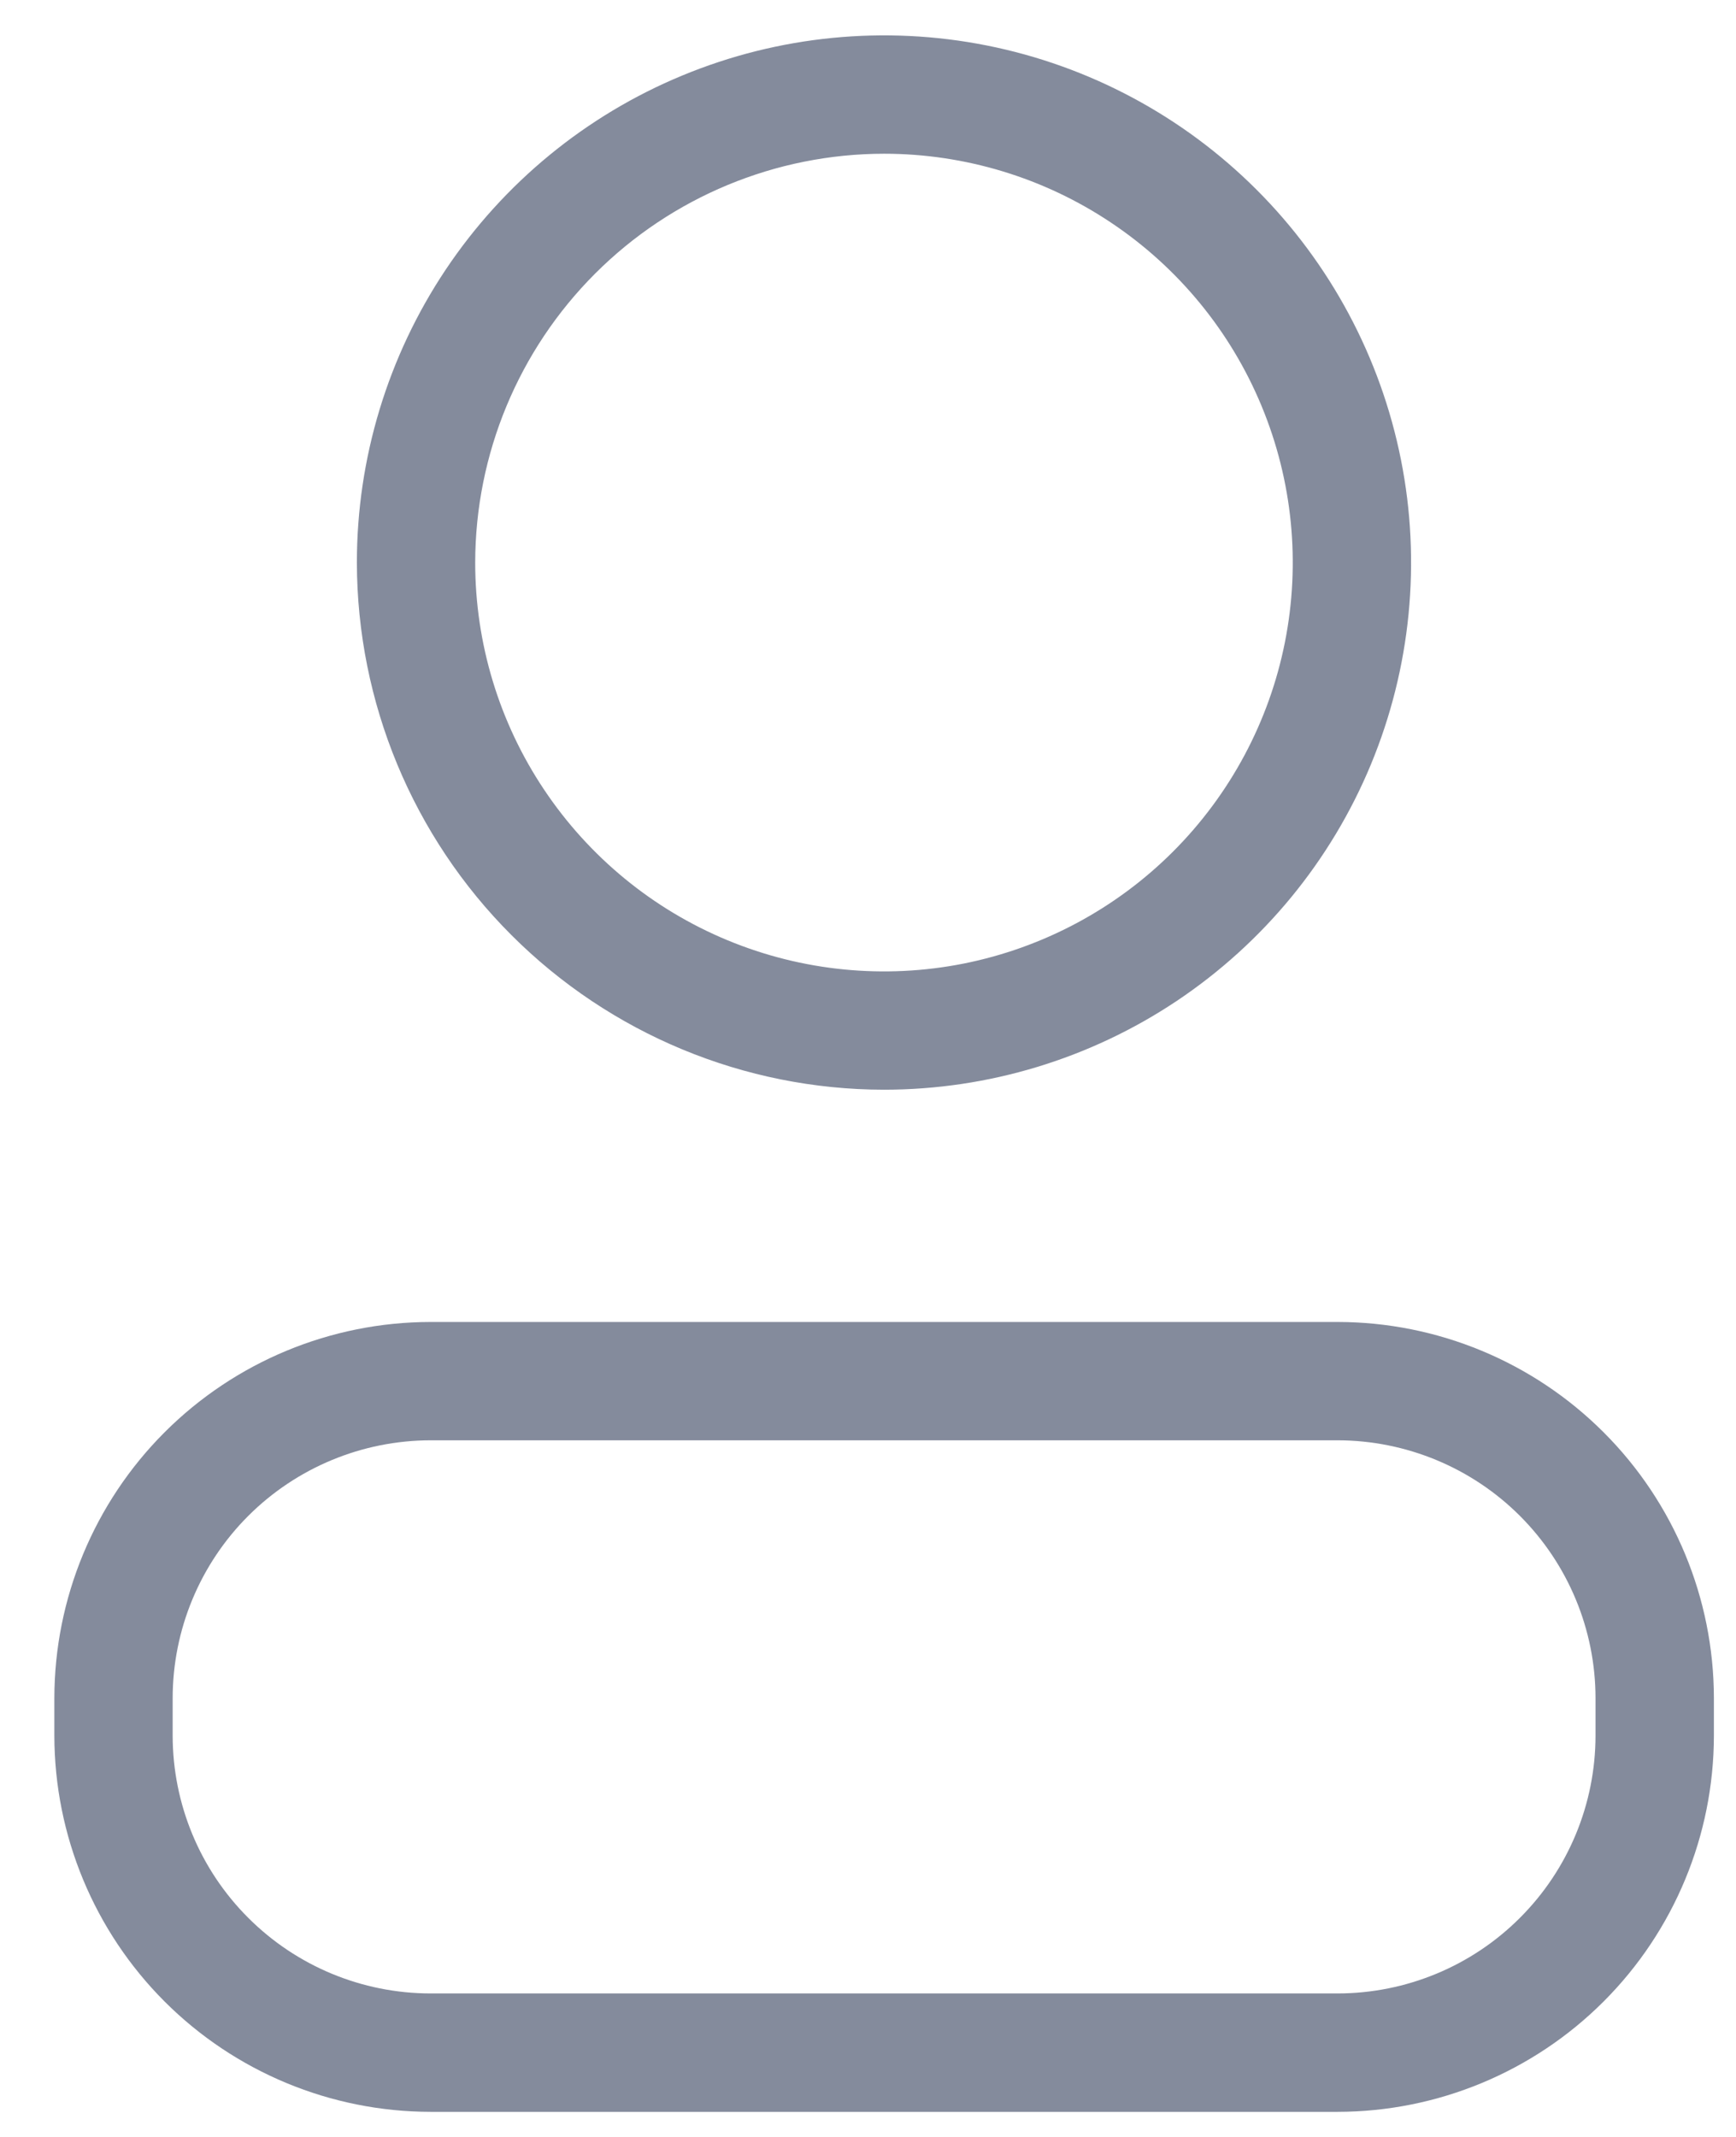 <svg width="26" height="32" viewBox="0 0 26 32" fill="none" xmlns="http://www.w3.org/2000/svg">
<g opacity="0.847">
<path opacity="0.847" d="M13.239 16.318C14.801 16.318 16.327 15.855 17.625 14.988C18.923 14.12 19.935 12.888 20.533 11.445C21.13 10.003 21.287 8.415 20.982 6.884C20.677 5.353 19.925 3.946 18.821 2.842C17.717 1.738 16.311 0.986 14.779 0.681C13.248 0.377 11.661 0.533 10.218 1.131C8.776 1.728 7.543 2.74 6.675 4.038C5.808 5.336 5.345 6.863 5.345 8.424C5.348 10.517 6.18 12.524 7.66 14.003C9.14 15.483 11.146 16.316 13.239 16.318ZM13.239 2.302C14.45 2.302 15.634 2.661 16.64 3.334C17.647 4.006 18.432 4.963 18.895 6.081C19.359 7.2 19.48 8.431 19.244 9.618C19.008 10.806 18.424 11.897 17.568 12.753C16.712 13.609 15.621 14.192 14.434 14.429C13.246 14.665 12.015 14.544 10.896 14.08C9.778 13.617 8.822 12.832 8.149 11.825C7.476 10.819 7.117 9.635 7.117 8.424C7.119 6.801 7.765 5.245 8.913 4.097C10.06 2.95 11.616 2.304 13.239 2.302Z" fill="#545D75"/>
<path opacity="0.847" d="M20.036 19.796H6.446C4.953 19.798 3.521 20.392 2.465 21.448C1.41 22.503 0.816 23.935 0.814 25.428V25.991C0.816 27.485 1.41 28.916 2.465 29.972C3.521 31.028 4.953 31.622 6.446 31.624H20.036C21.529 31.622 22.961 31.028 24.017 29.972C25.073 28.916 25.667 27.485 25.669 25.991V25.428C25.667 23.935 25.073 22.503 24.017 21.448C22.961 20.392 21.529 19.798 20.036 19.796ZM23.896 25.991C23.895 27.015 23.488 27.996 22.764 28.719C22.041 29.443 21.059 29.85 20.036 29.851H6.446C5.423 29.85 4.442 29.443 3.718 28.719C2.994 27.996 2.587 27.015 2.586 25.991V25.428C2.587 24.405 2.994 23.424 3.718 22.7C4.442 21.977 5.423 21.57 6.446 21.568H20.036C21.059 21.57 22.041 21.977 22.764 22.7C23.488 23.424 23.895 24.405 23.896 25.428V25.991Z" fill="#545D75"/>
</g>
</svg>
